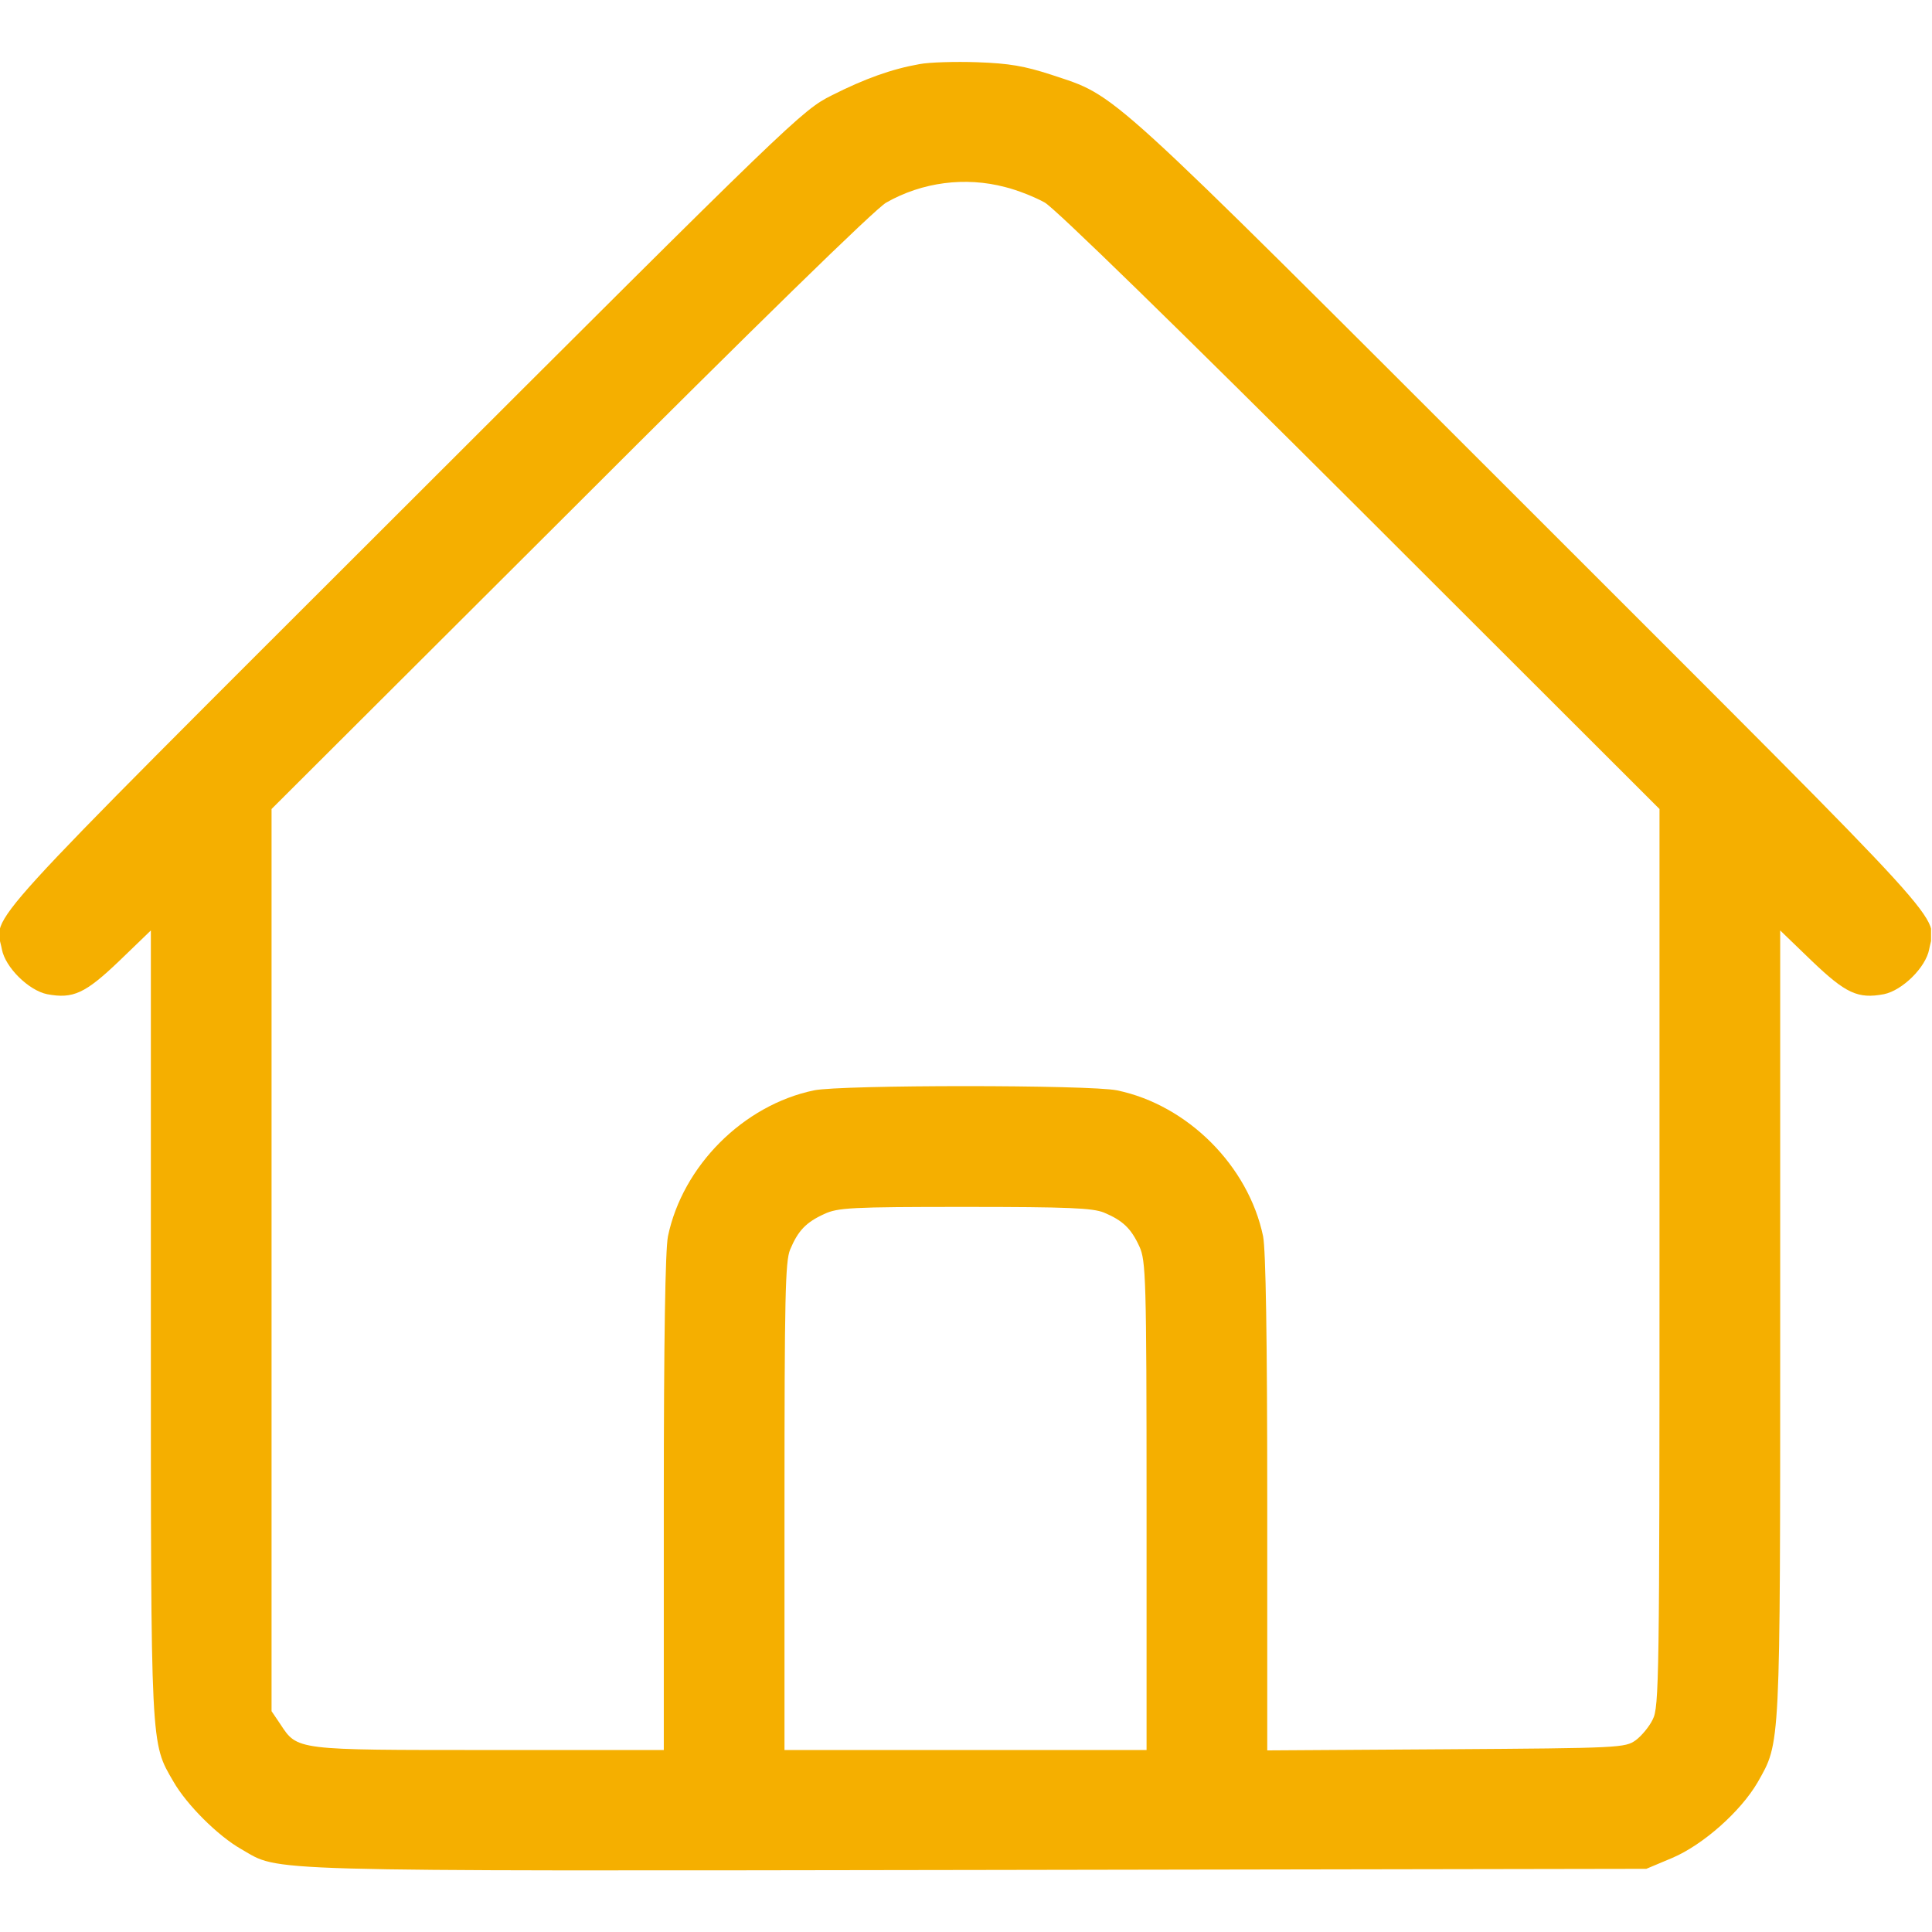 <svg width="683" height="683" viewBox="0 0 683 683" fill="none" xmlns="http://www.w3.org/2000/svg">
<g clip-path="url(#clip0_107_47)">
<path d="M325.066 22.667C315.2 24.4 305.6 27.867 294 33.733C283.6 38.933 280.133 42.267 142.4 179.867C-10.934 333.067 -1.734 322.933 0.666 335.6C1.866 342 10.133 350.133 16.666 351.467C25.866 353.2 30.133 351.2 42.133 339.733L53.333 328.933V467.467C53.333 619.333 53.2 615.867 61.333 629.867C66 638 77.066 649.067 85.333 653.733C99.333 661.733 87.066 661.467 345.6 661.067L582 660.667L591.2 656.8C602.133 652.133 615.333 640.4 621.333 630.133C629.466 615.733 629.333 619.6 629.333 467.467V328.933L640.533 339.733C652.533 351.2 656.8 353.2 666 351.467C672.533 350.133 680.8 342 682 335.6C684.4 322.933 693.466 333.067 540.933 180.533C388.133 27.867 395.466 34.4 371.6 26.4C362.133 23.333 356.8 22.4 345.466 22C337.733 21.733 328.533 22 325.066 22.667ZM355.333 66.133C359.733 67.2 366 69.733 369.333 71.6C372.933 73.6 416.4 116 481.066 180.533L586.666 286V444.667C586.666 593.067 586.533 603.6 584.266 607.867C583.066 610.4 580.266 613.733 578.266 615.2C574.533 617.867 572.8 618 511.2 618.4L448 618.8V531.467C448 472.8 447.466 441.867 446.533 437.067C441.333 412.133 419.866 390.667 394.933 385.467C385.466 383.467 297.2 383.467 287.733 385.467C262.8 390.667 241.333 412.133 236.133 437.067C235.2 441.867 234.666 472.8 234.666 531.333V618.667H173.066C104.266 618.667 105.2 618.8 99.066 609.467L96 604.933V445.467V286L201.733 180.533C266.533 115.733 309.6 73.6 313.333 71.6C326 64.4 341.2 62.4 355.333 66.133ZM390.266 428.667C396.933 431.467 399.866 434.267 402.8 440.667C405.066 445.6 405.333 451.467 405.333 532.267V618.667H341.333H277.333V532.667C277.333 458.267 277.6 445.867 279.333 441.733C282.133 435.067 284.933 432.133 291.333 429.2C296.133 426.933 300.8 426.667 341.066 426.667C378 426.667 386.266 427.067 390.266 428.667Z" fill="#F5AF00"/>
</g>
<defs>
<clipPath id="clip0_107_47">
<rect width="682.667" height="682.667" fill="white"/>
</clipPath>
</defs>
</svg>
